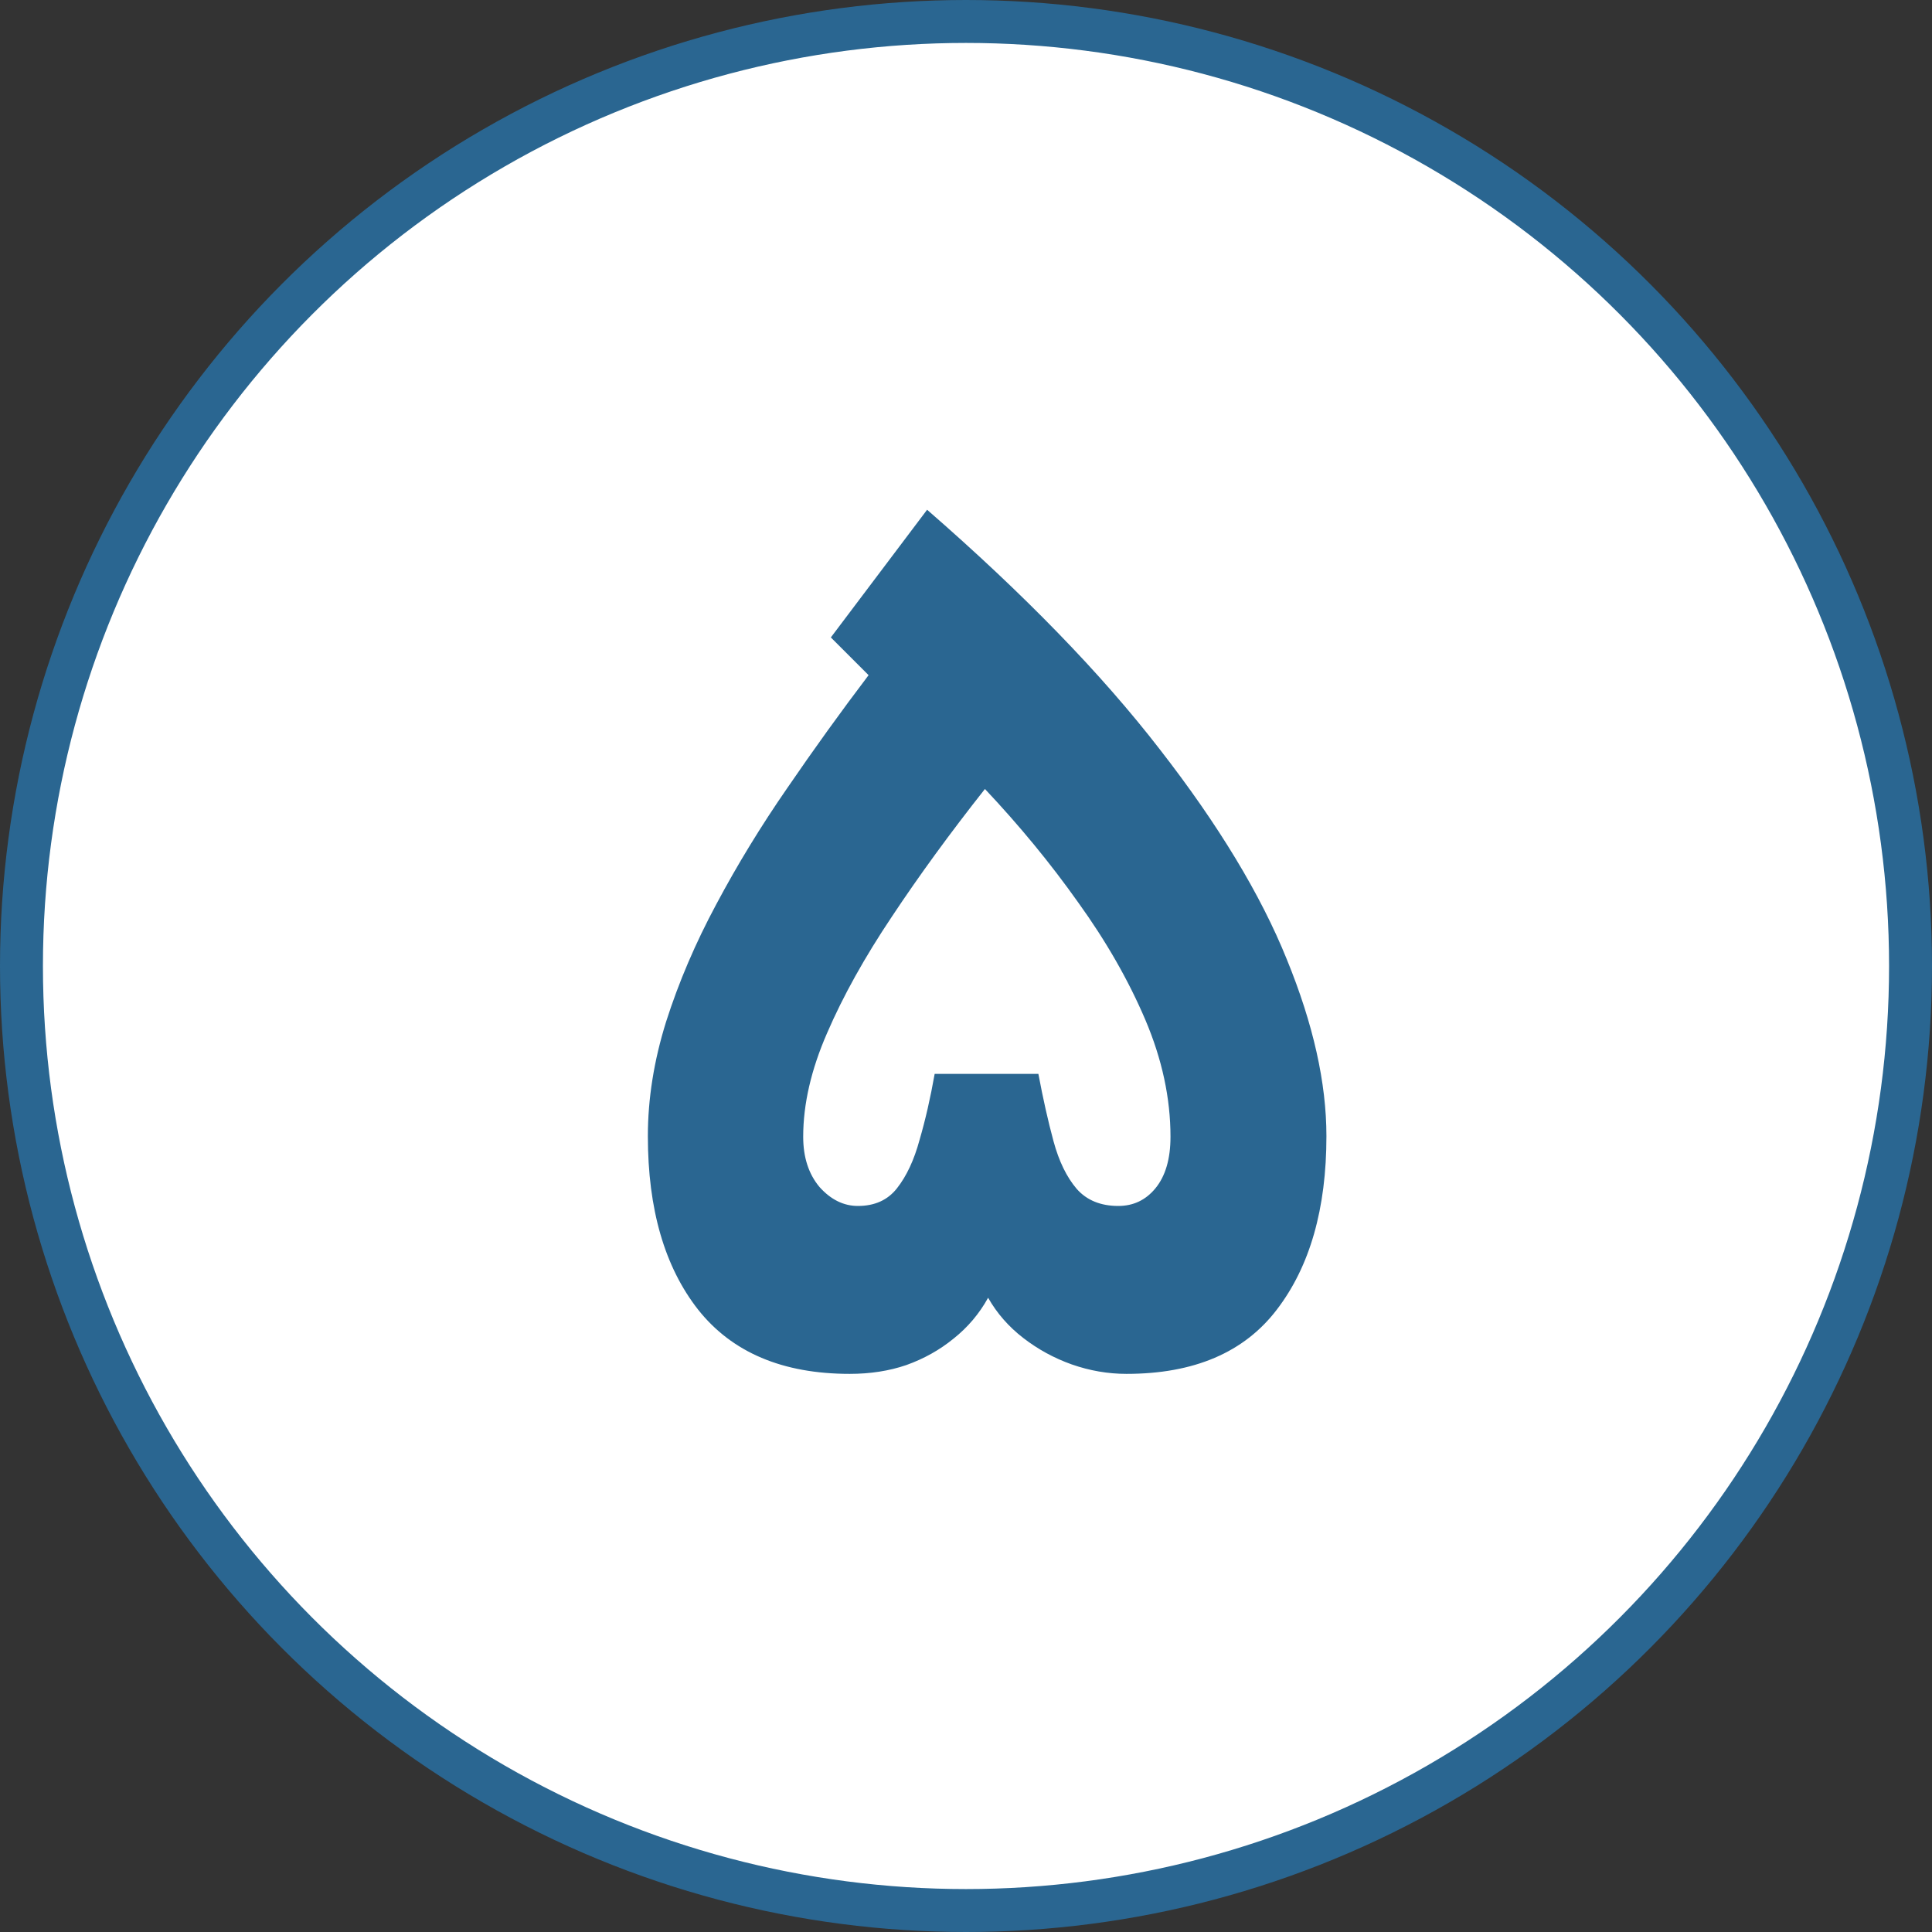 <svg xmlns="http://www.w3.org/2000/svg" width="45" height="45" viewBox="0 0 45 45" fill="none"><rect x="0" y="0" width="45" height="45" fill="#333333" stroke="none"/><circle cx="22.5" cy="22.5" r="22" fill="white" stroke="#2A6691"></circle><path d="M18.708 26.477C18.708 26.956 18.835 27.347 19.089 27.649C19.352 27.942 19.65 28.089 19.982 28.089C20.373 28.089 20.676 27.952 20.891 27.679C21.115 27.395 21.291 27.02 21.418 26.551C21.555 26.082 21.672 25.569 21.77 25.013H24.186C24.294 25.589 24.411 26.111 24.538 26.58C24.665 27.049 24.846 27.42 25.08 27.693C25.314 27.957 25.637 28.089 26.047 28.089C26.398 28.089 26.686 27.952 26.911 27.679C27.145 27.395 27.263 26.995 27.263 26.477C27.263 25.579 27.067 24.671 26.677 23.753C26.286 22.835 25.764 21.922 25.109 21.014C24.465 20.105 23.742 19.227 22.941 18.377C22.131 19.402 21.408 20.394 20.773 21.351C20.139 22.298 19.636 23.201 19.265 24.061C18.894 24.91 18.708 25.716 18.708 26.477ZM23.015 30.227C22.81 30.599 22.541 30.916 22.209 31.18C21.887 31.443 21.52 31.648 21.11 31.795C20.71 31.932 20.27 32 19.792 32C18.23 32 17.053 31.502 16.262 30.506C15.48 29.51 15.09 28.162 15.09 26.463C15.09 25.594 15.231 24.705 15.515 23.797C15.808 22.879 16.198 21.966 16.686 21.058C17.175 20.14 17.727 19.236 18.342 18.348C18.957 17.449 19.587 16.575 20.231 15.726L19.352 14.847L21.594 11.873C23.85 13.836 25.656 15.696 27.014 17.454C28.381 19.212 29.367 20.843 29.973 22.347C30.588 23.851 30.895 25.223 30.895 26.463C30.895 28.152 30.51 29.5 29.738 30.506C28.977 31.502 27.81 32 26.237 32C25.808 32 25.383 31.927 24.963 31.78C24.553 31.634 24.177 31.429 23.835 31.165C23.493 30.901 23.22 30.589 23.015 30.227Z" fill="#2A6691"></path></svg>